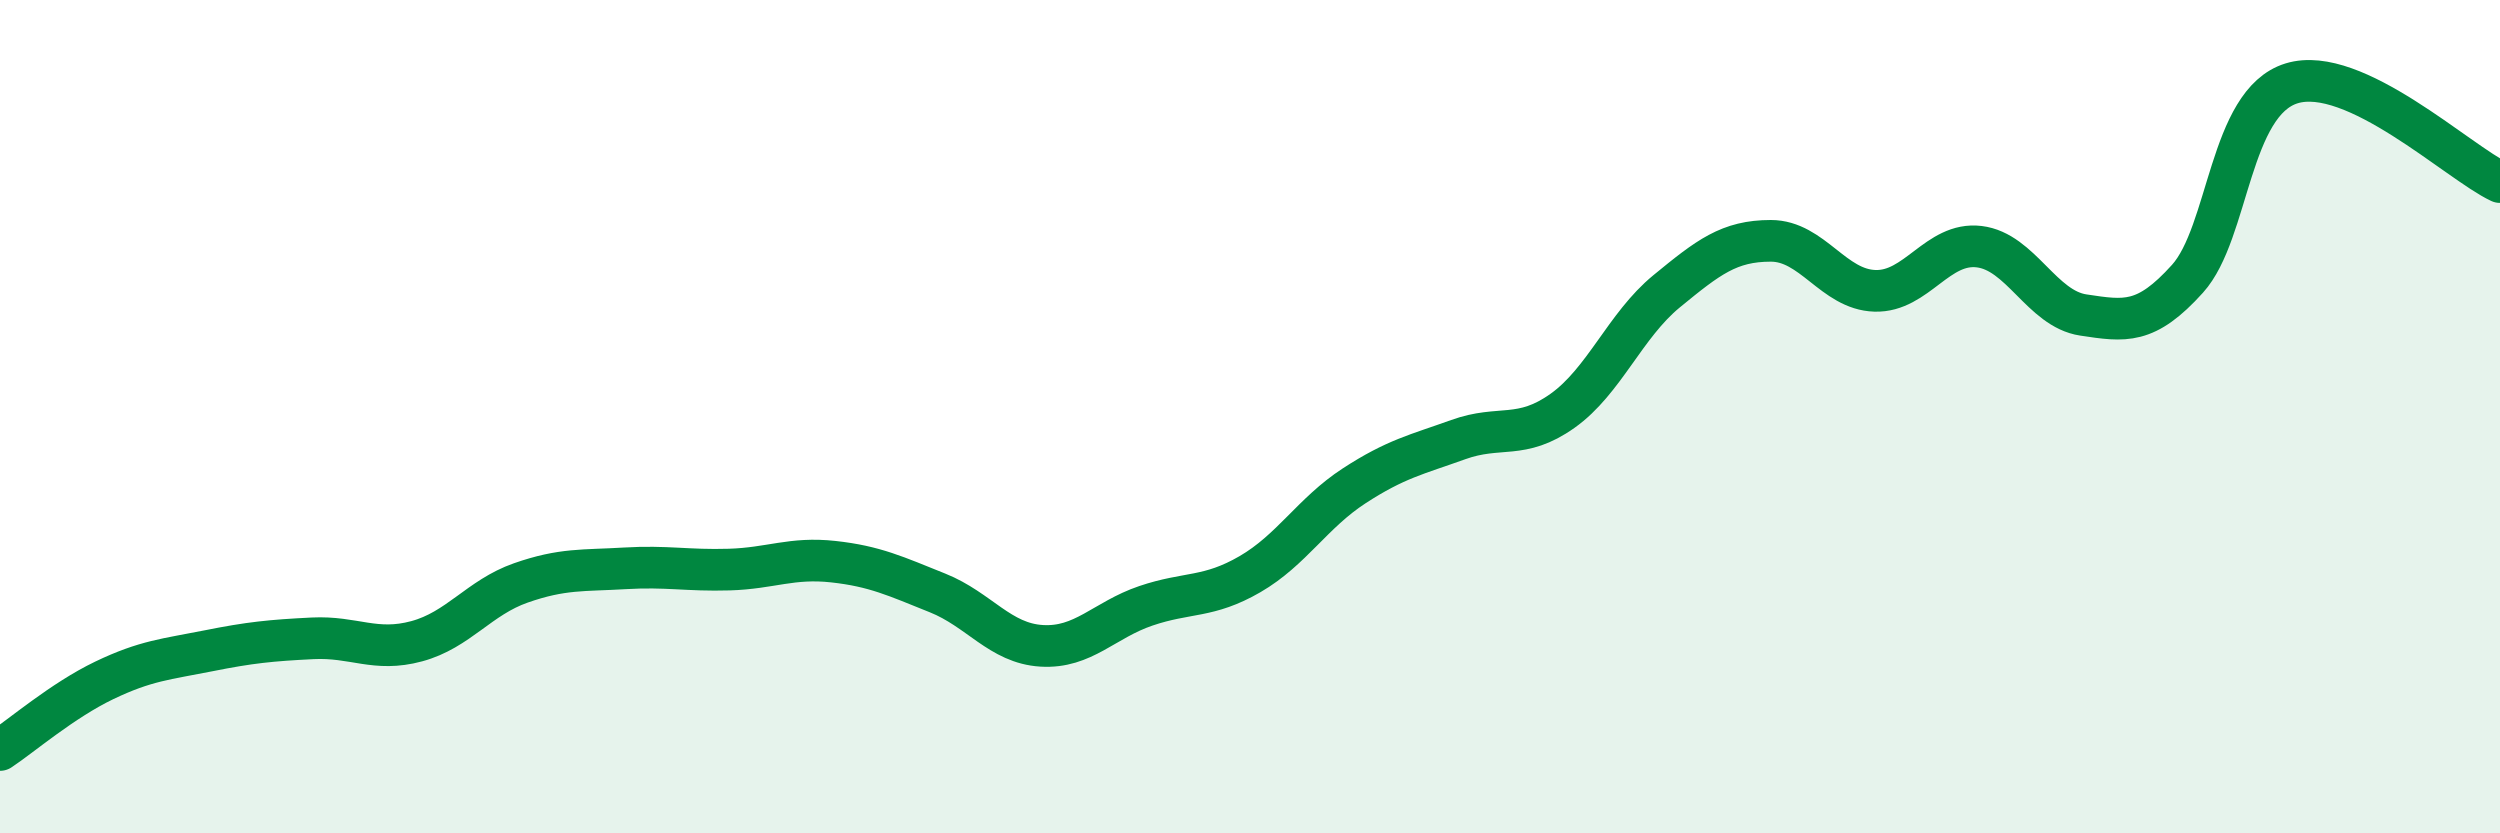 
    <svg width="60" height="20" viewBox="0 0 60 20" xmlns="http://www.w3.org/2000/svg">
      <path
        d="M 0,18 C 0.5,17.67 1.5,16.81 2.5,16.33 C 3.5,15.85 4,15.82 5,15.62 C 6,15.42 6.5,15.37 7.5,15.32 C 8.5,15.27 9,15.66 10,15.39 C 11,15.12 11.5,14.34 12.5,13.99 C 13.5,13.64 14,13.7 15,13.64 C 16,13.58 16.5,13.7 17.5,13.67 C 18.5,13.64 19,13.37 20,13.48 C 21,13.59 21.5,13.83 22.5,14.23 C 23.5,14.63 24,15.44 25,15.5 C 26,15.56 26.5,14.88 27.5,14.54 C 28.5,14.2 29,14.36 30,13.78 C 31,13.2 31.5,12.31 32.5,11.66 C 33.5,11.01 34,10.91 35,10.55 C 36,10.19 36.5,10.57 37.5,9.86 C 38.5,9.15 39,7.81 40,6.99 C 41,6.17 41.5,5.78 42.5,5.78 C 43.5,5.78 44,6.95 45,6.98 C 46,7.01 46.5,5.8 47.5,5.92 C 48.5,6.04 49,7.41 50,7.56 C 51,7.71 51.5,7.8 52.5,6.69 C 53.5,5.58 53.5,2.46 55,2 C 56.5,1.54 59,3.9 60,4.37L60 20L0 20Z"
        fill="#008740"
        opacity="0.1"
        stroke-linecap="round"
        stroke-linejoin="round"
      />
      <path
        d="M 0,18 C 0.5,17.67 1.5,16.81 2.5,16.33 C 3.5,15.85 4,15.82 5,15.62 C 6,15.42 6.5,15.37 7.5,15.32 C 8.5,15.27 9,15.66 10,15.39 C 11,15.12 11.5,14.34 12.5,13.99 C 13.5,13.64 14,13.7 15,13.64 C 16,13.58 16.5,13.7 17.5,13.67 C 18.5,13.64 19,13.37 20,13.48 C 21,13.59 21.5,13.83 22.5,14.23 C 23.5,14.63 24,15.44 25,15.5 C 26,15.56 26.5,14.88 27.5,14.54 C 28.5,14.2 29,14.36 30,13.78 C 31,13.2 31.5,12.31 32.5,11.66 C 33.5,11.01 34,10.91 35,10.55 C 36,10.19 36.5,10.57 37.5,9.86 C 38.5,9.15 39,7.81 40,6.99 C 41,6.17 41.5,5.78 42.5,5.78 C 43.5,5.78 44,6.95 45,6.98 C 46,7.01 46.5,5.8 47.5,5.92 C 48.5,6.04 49,7.41 50,7.56 C 51,7.71 51.5,7.8 52.5,6.69 C 53.5,5.58 53.5,2.46 55,2 C 56.5,1.54 59,3.9 60,4.37"
        stroke="#008740"
        stroke-width="1"
        fill="none"
        stroke-linecap="round"
        stroke-linejoin="round"
      />
    </svg>
  